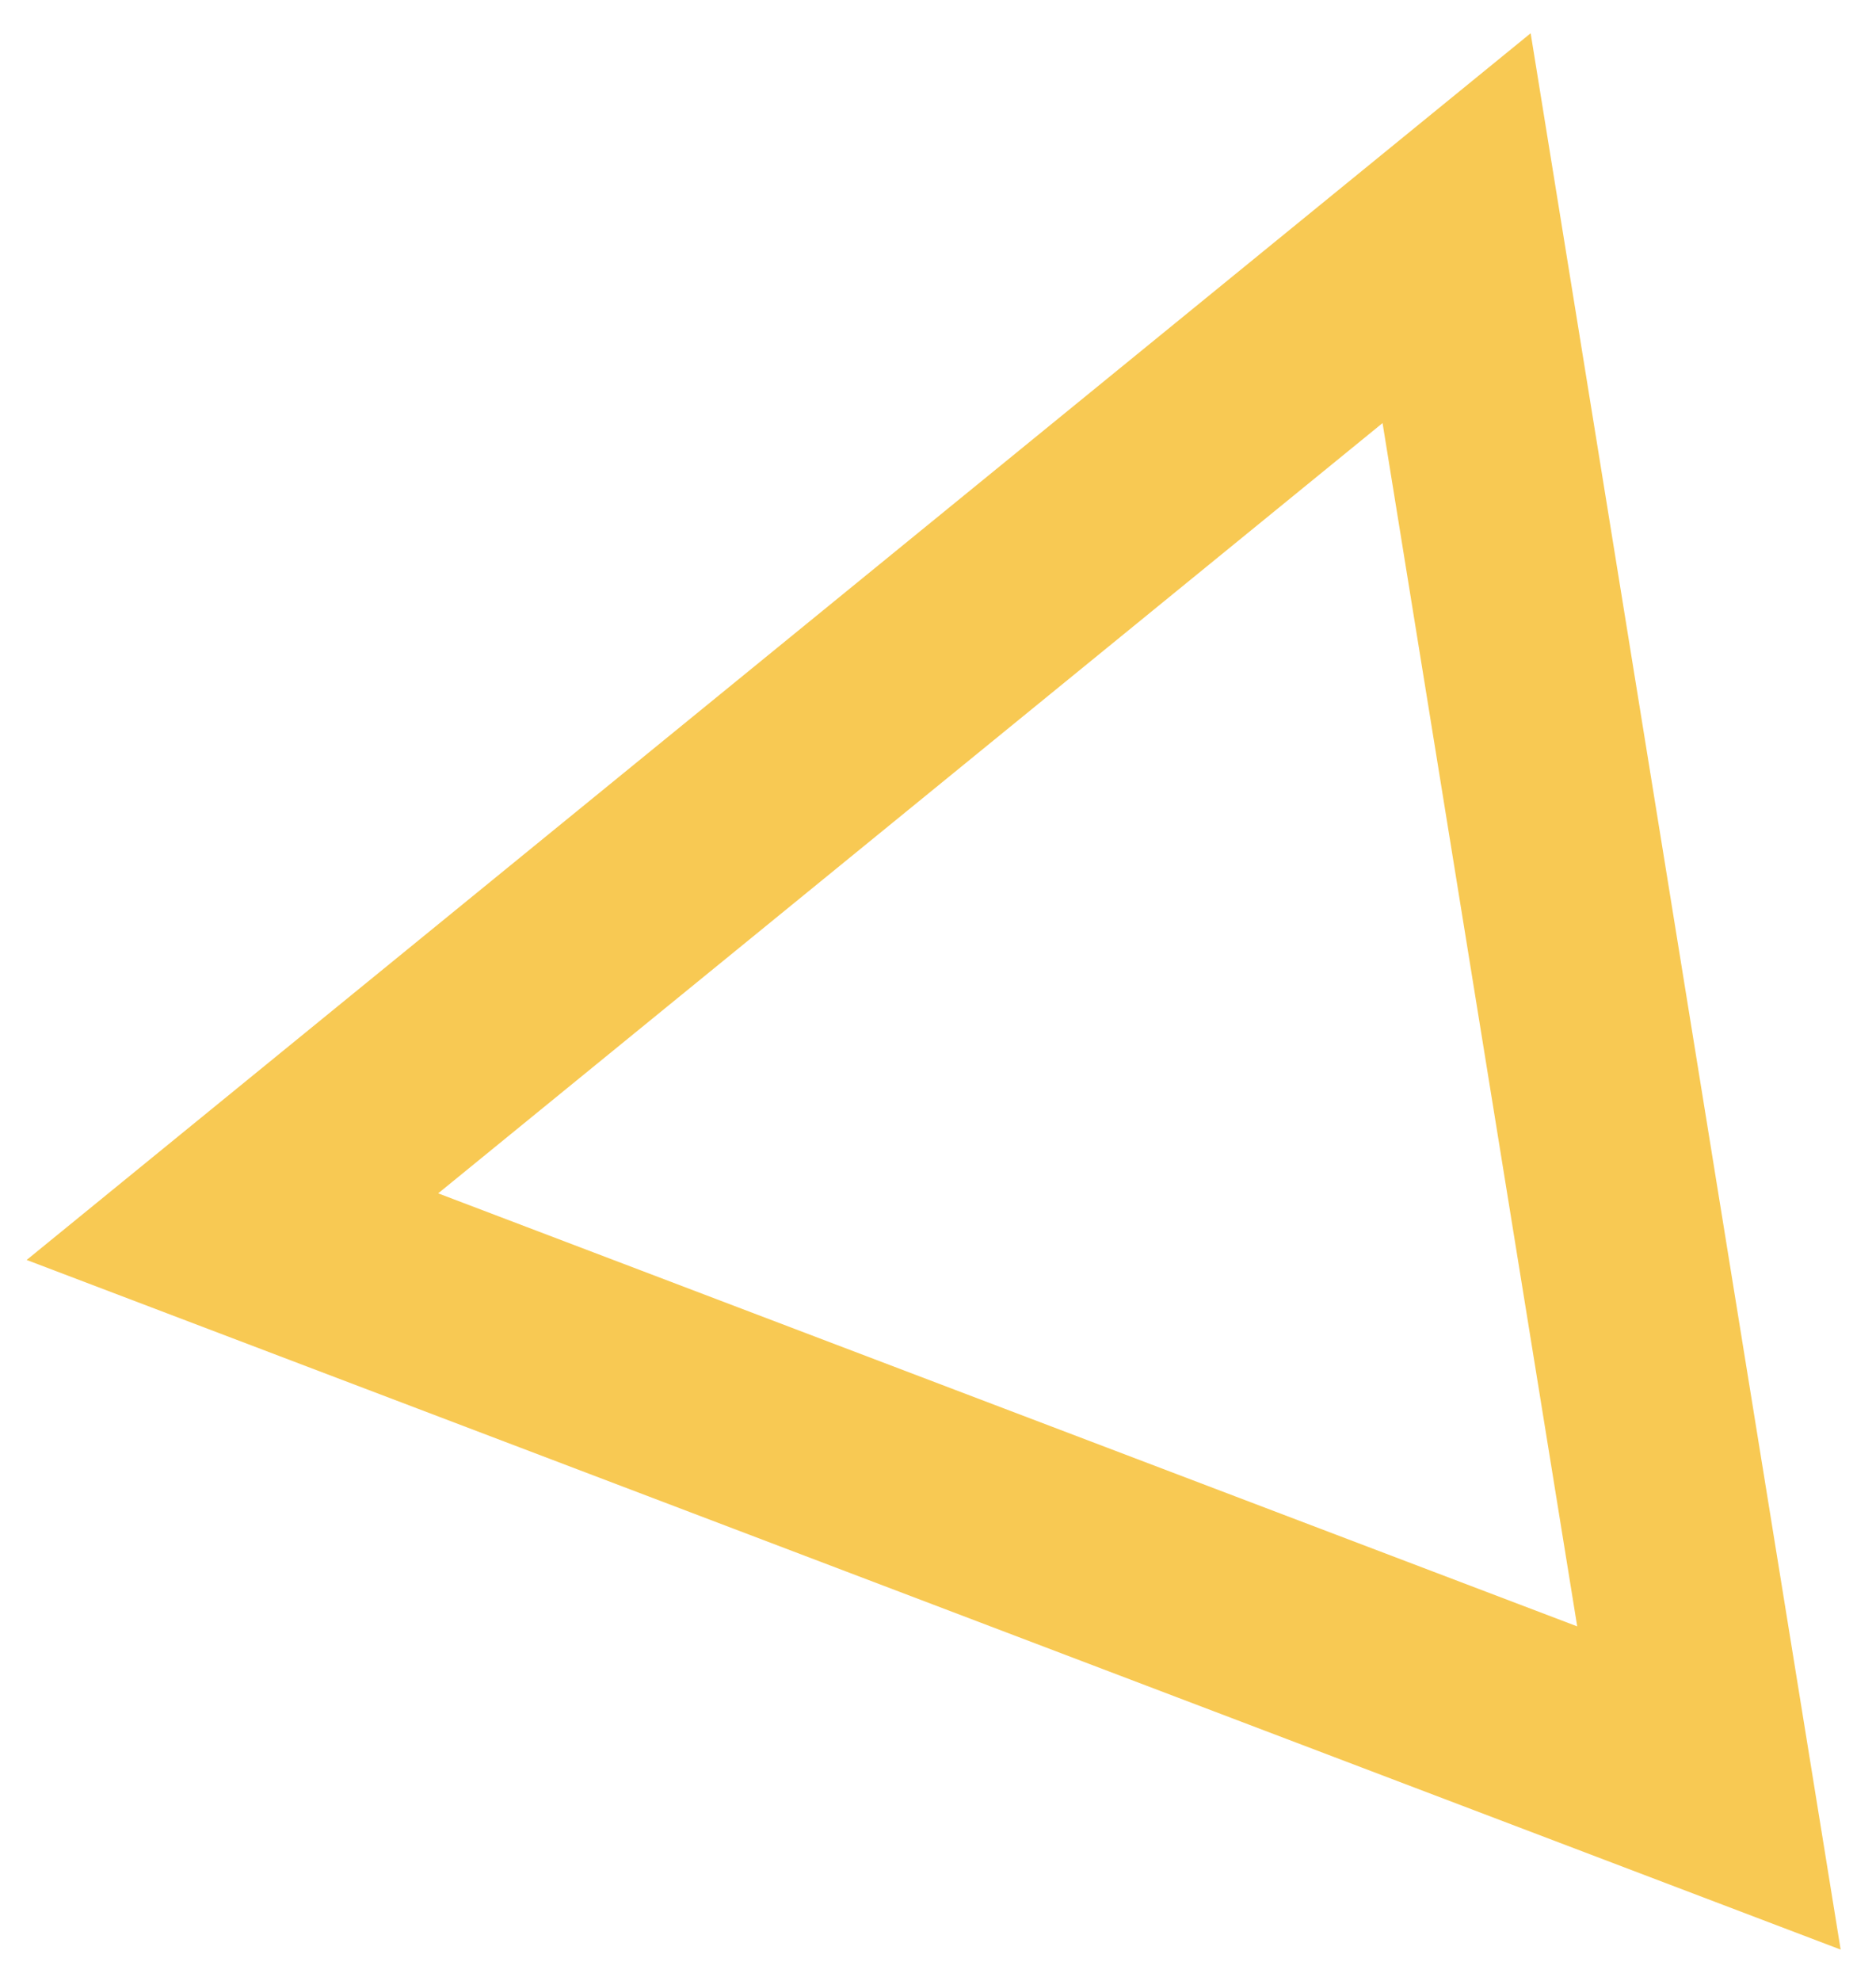 <svg width="36" height="38" viewBox="0 0 36 38" fill="none" xmlns="http://www.w3.org/2000/svg">
<path d="M32.794 34.299L27.952 4.377L4.46 23.531L32.794 34.299Z" stroke="#F8C953" stroke-width="4"/>
</svg>
